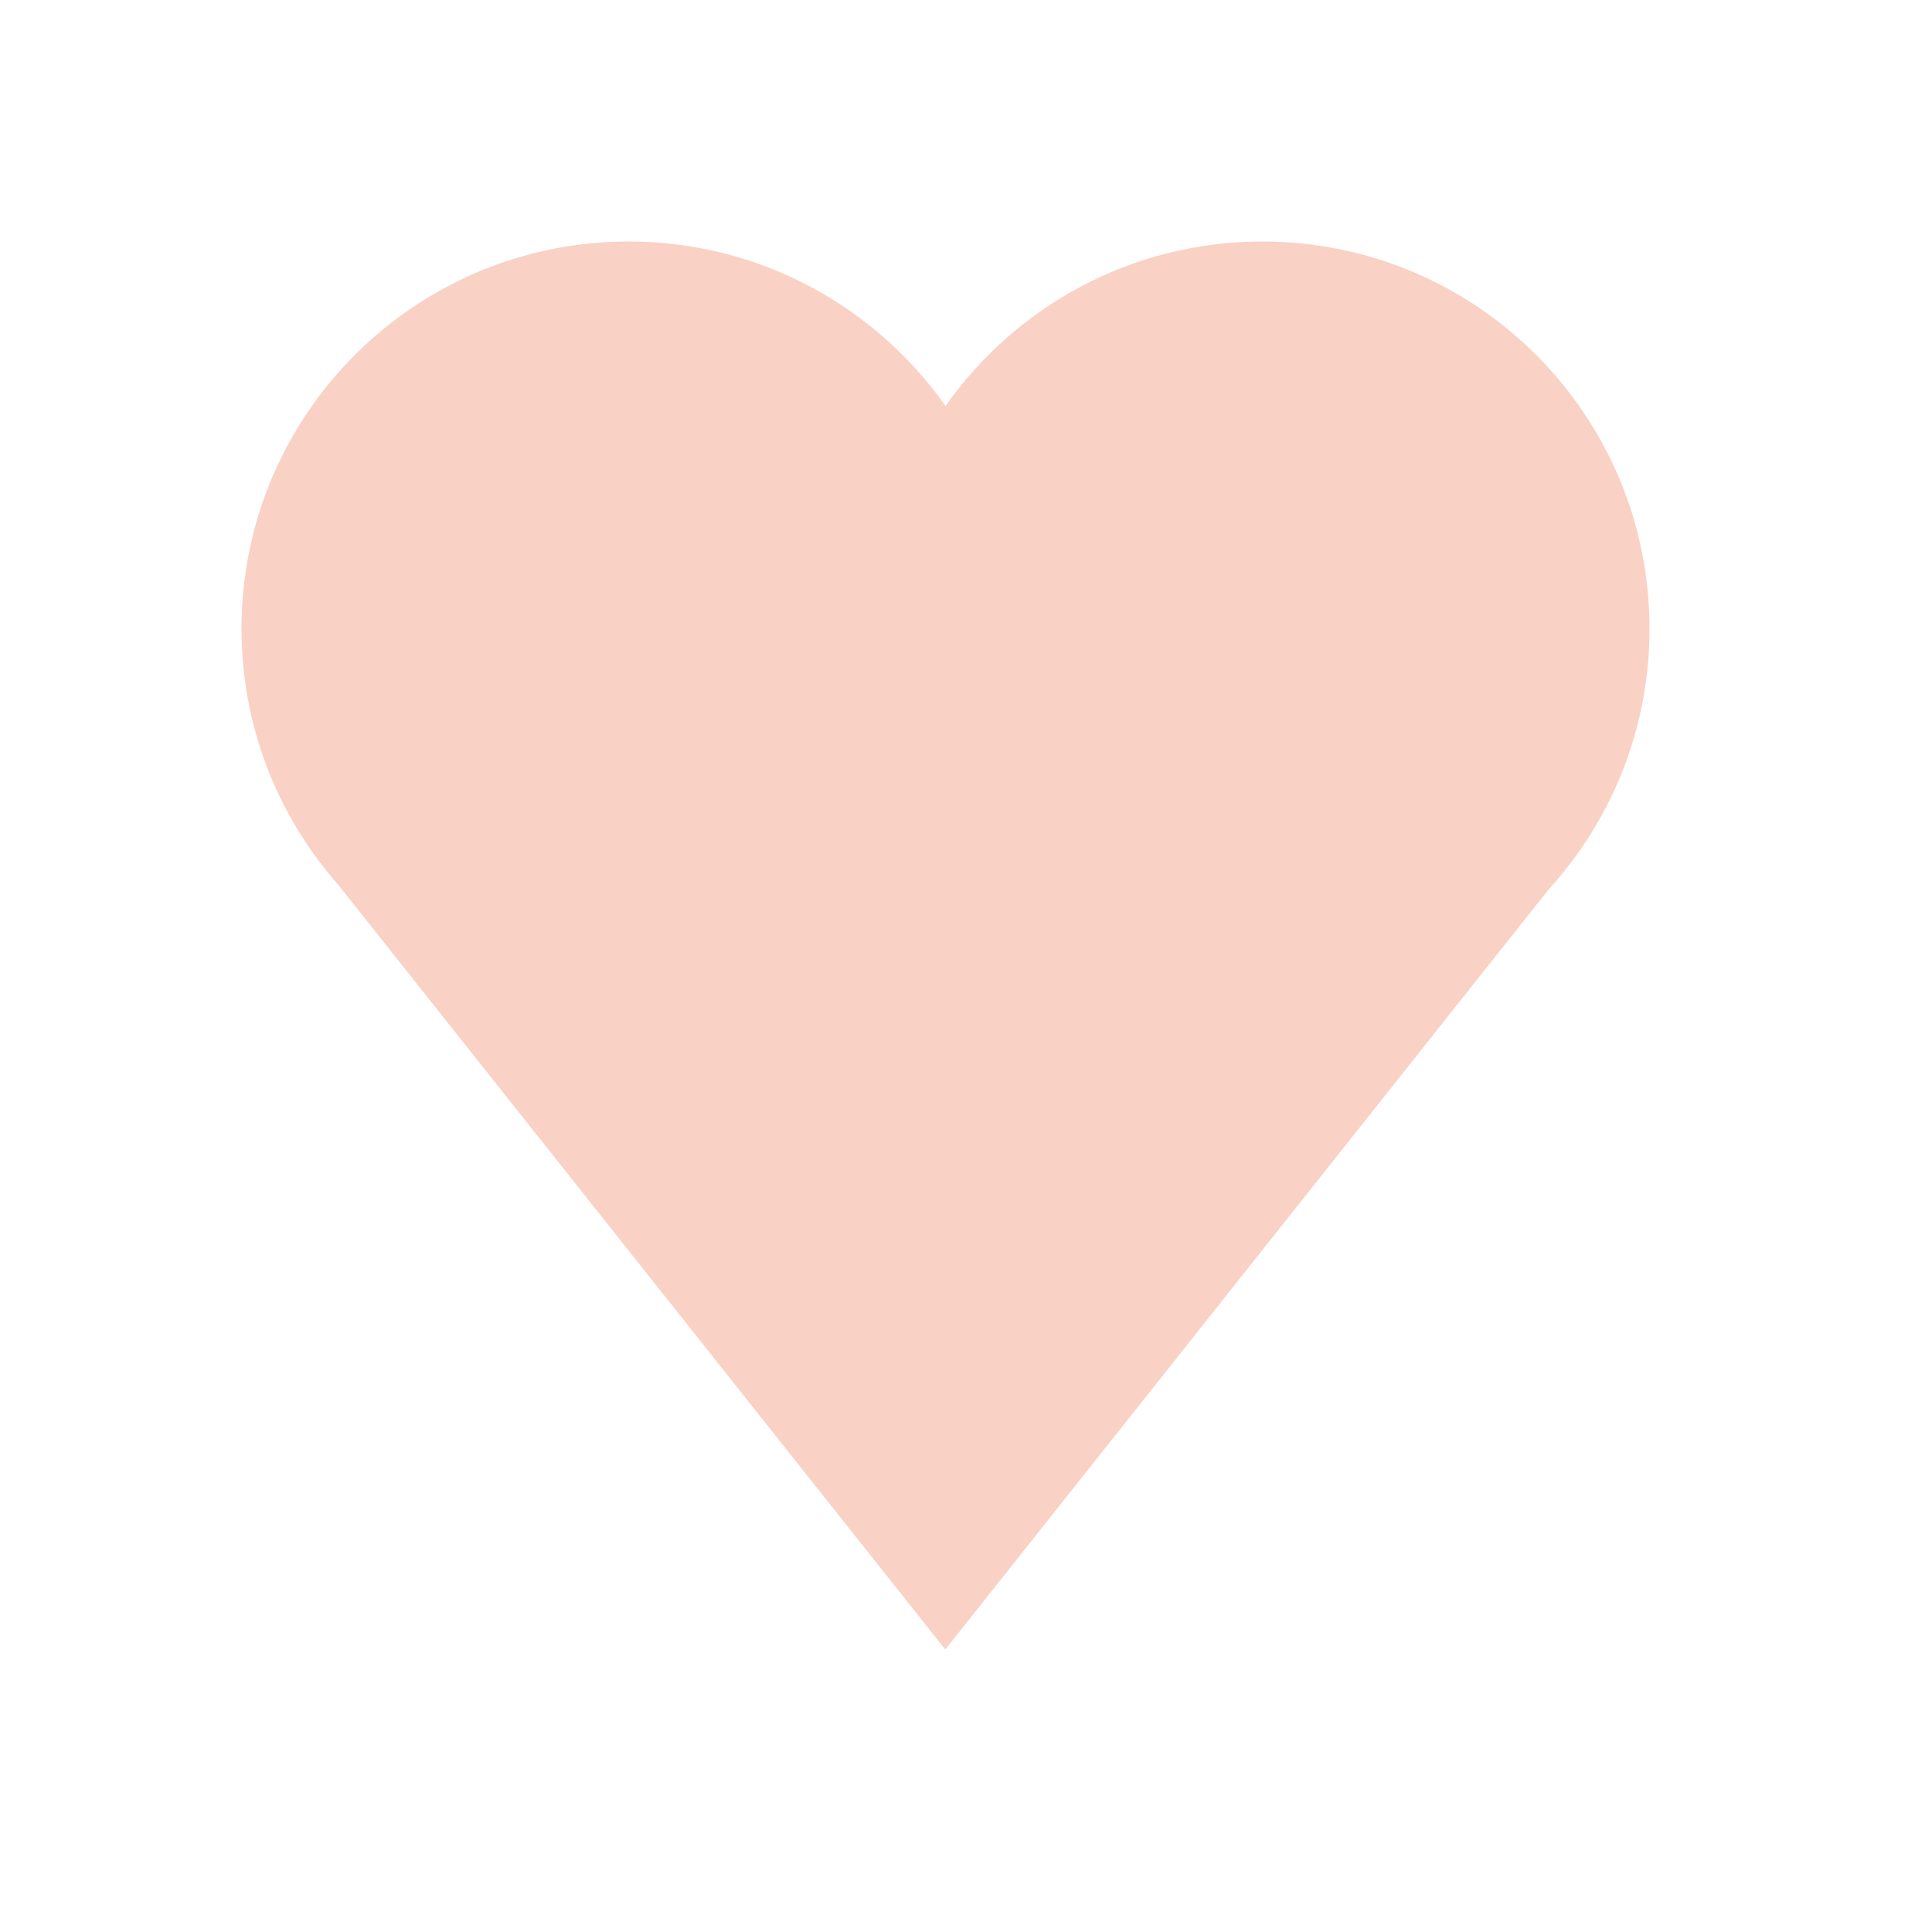 <?xml version="1.0" encoding="UTF-8"?> <svg xmlns="http://www.w3.org/2000/svg" width="32" height="32" viewBox="0 0 32 32" fill="none"><path fill-rule="evenodd" clip-rule="evenodd" d="M15.661 6.725C14.5 5.077 12.582 4 10.413 4C6.871 4 4 6.871 4 10.413C4 12.039 4.605 13.523 5.601 14.653L15.657 27.321L25.654 14.727C26.69 13.588 27.321 12.075 27.321 10.413C27.321 6.871 24.45 4 20.908 4C18.739 4 16.821 5.077 15.661 6.725Z" fill="#FAD1C5"></path></svg> 